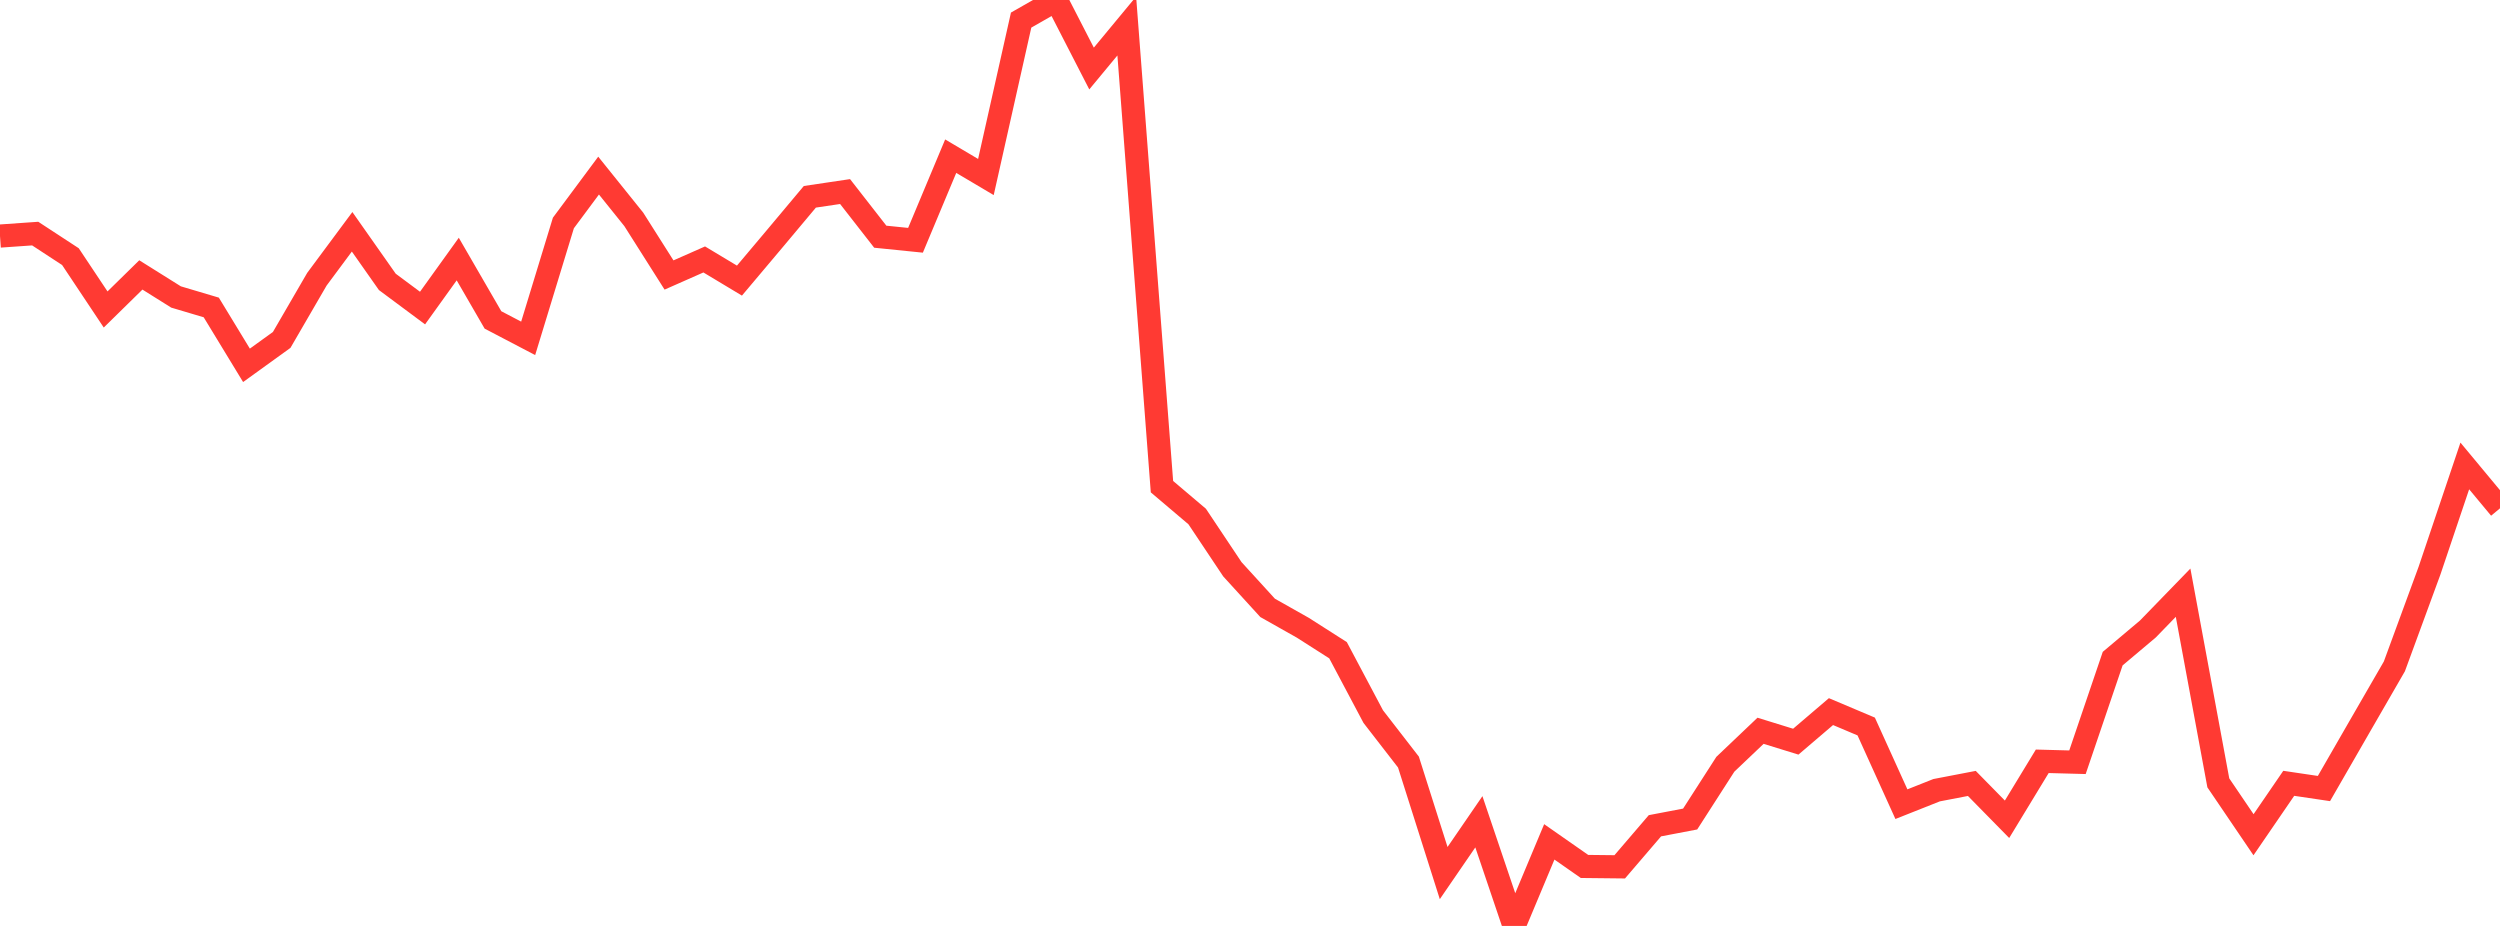 <?xml version="1.0" standalone="no"?>
<!DOCTYPE svg PUBLIC "-//W3C//DTD SVG 1.1//EN" "http://www.w3.org/Graphics/SVG/1.1/DTD/svg11.dtd">

<svg width="135" height="50" viewBox="0 0 135 50" preserveAspectRatio="none" 
  xmlns="http://www.w3.org/2000/svg"
  xmlns:xlink="http://www.w3.org/1999/xlink">


<polyline points="0.0, 12.747 1.901, 12.614 3.803, 13.858 5.704, 16.712 7.606, 14.846 9.507, 16.037 11.408, 16.602 13.31, 19.728 15.211, 18.356 17.113, 15.078 19.014, 12.517 20.915, 15.221 22.817, 16.635 24.718, 13.989 26.62, 17.276 28.521, 18.271 30.423, 12.04 32.324, 9.482 34.225, 11.848 36.127, 14.85 38.028, 14.01 39.93, 15.153 41.831, 12.896 43.732, 10.627 45.634, 10.344 47.535, 12.782 49.437, 12.975 51.338, 8.433 53.239, 9.559 55.141, 1.085 57.042, 0.0 58.944, 3.7 60.845, 1.405 62.746, 26.28 64.648, 27.892 66.549, 30.741 68.451, 32.825 70.352, 33.898 72.254, 35.112 74.155, 38.696 76.056, 41.151 77.958, 47.146 79.859, 44.376 81.761, 50.0 83.662, 45.461 85.563, 46.788 87.465, 46.809 89.366, 44.591 91.268, 44.228 93.169, 41.27 95.07, 39.462 96.972, 40.05 98.873, 38.427 100.775, 39.231 102.676, 43.425 104.577, 42.671 106.479, 42.305 108.38, 44.241 110.282, 41.11 112.183, 41.161 114.085, 35.566 115.986, 33.965 117.887, 32.006 119.789, 42.274 121.69, 45.076 123.592, 42.299 125.493, 42.581 127.394, 39.28 129.296, 35.985 131.197, 30.806 133.099, 25.161 135.0, 27.449" fill="none" stroke="#ff3a33" stroke-width="1.25"/>

</svg>